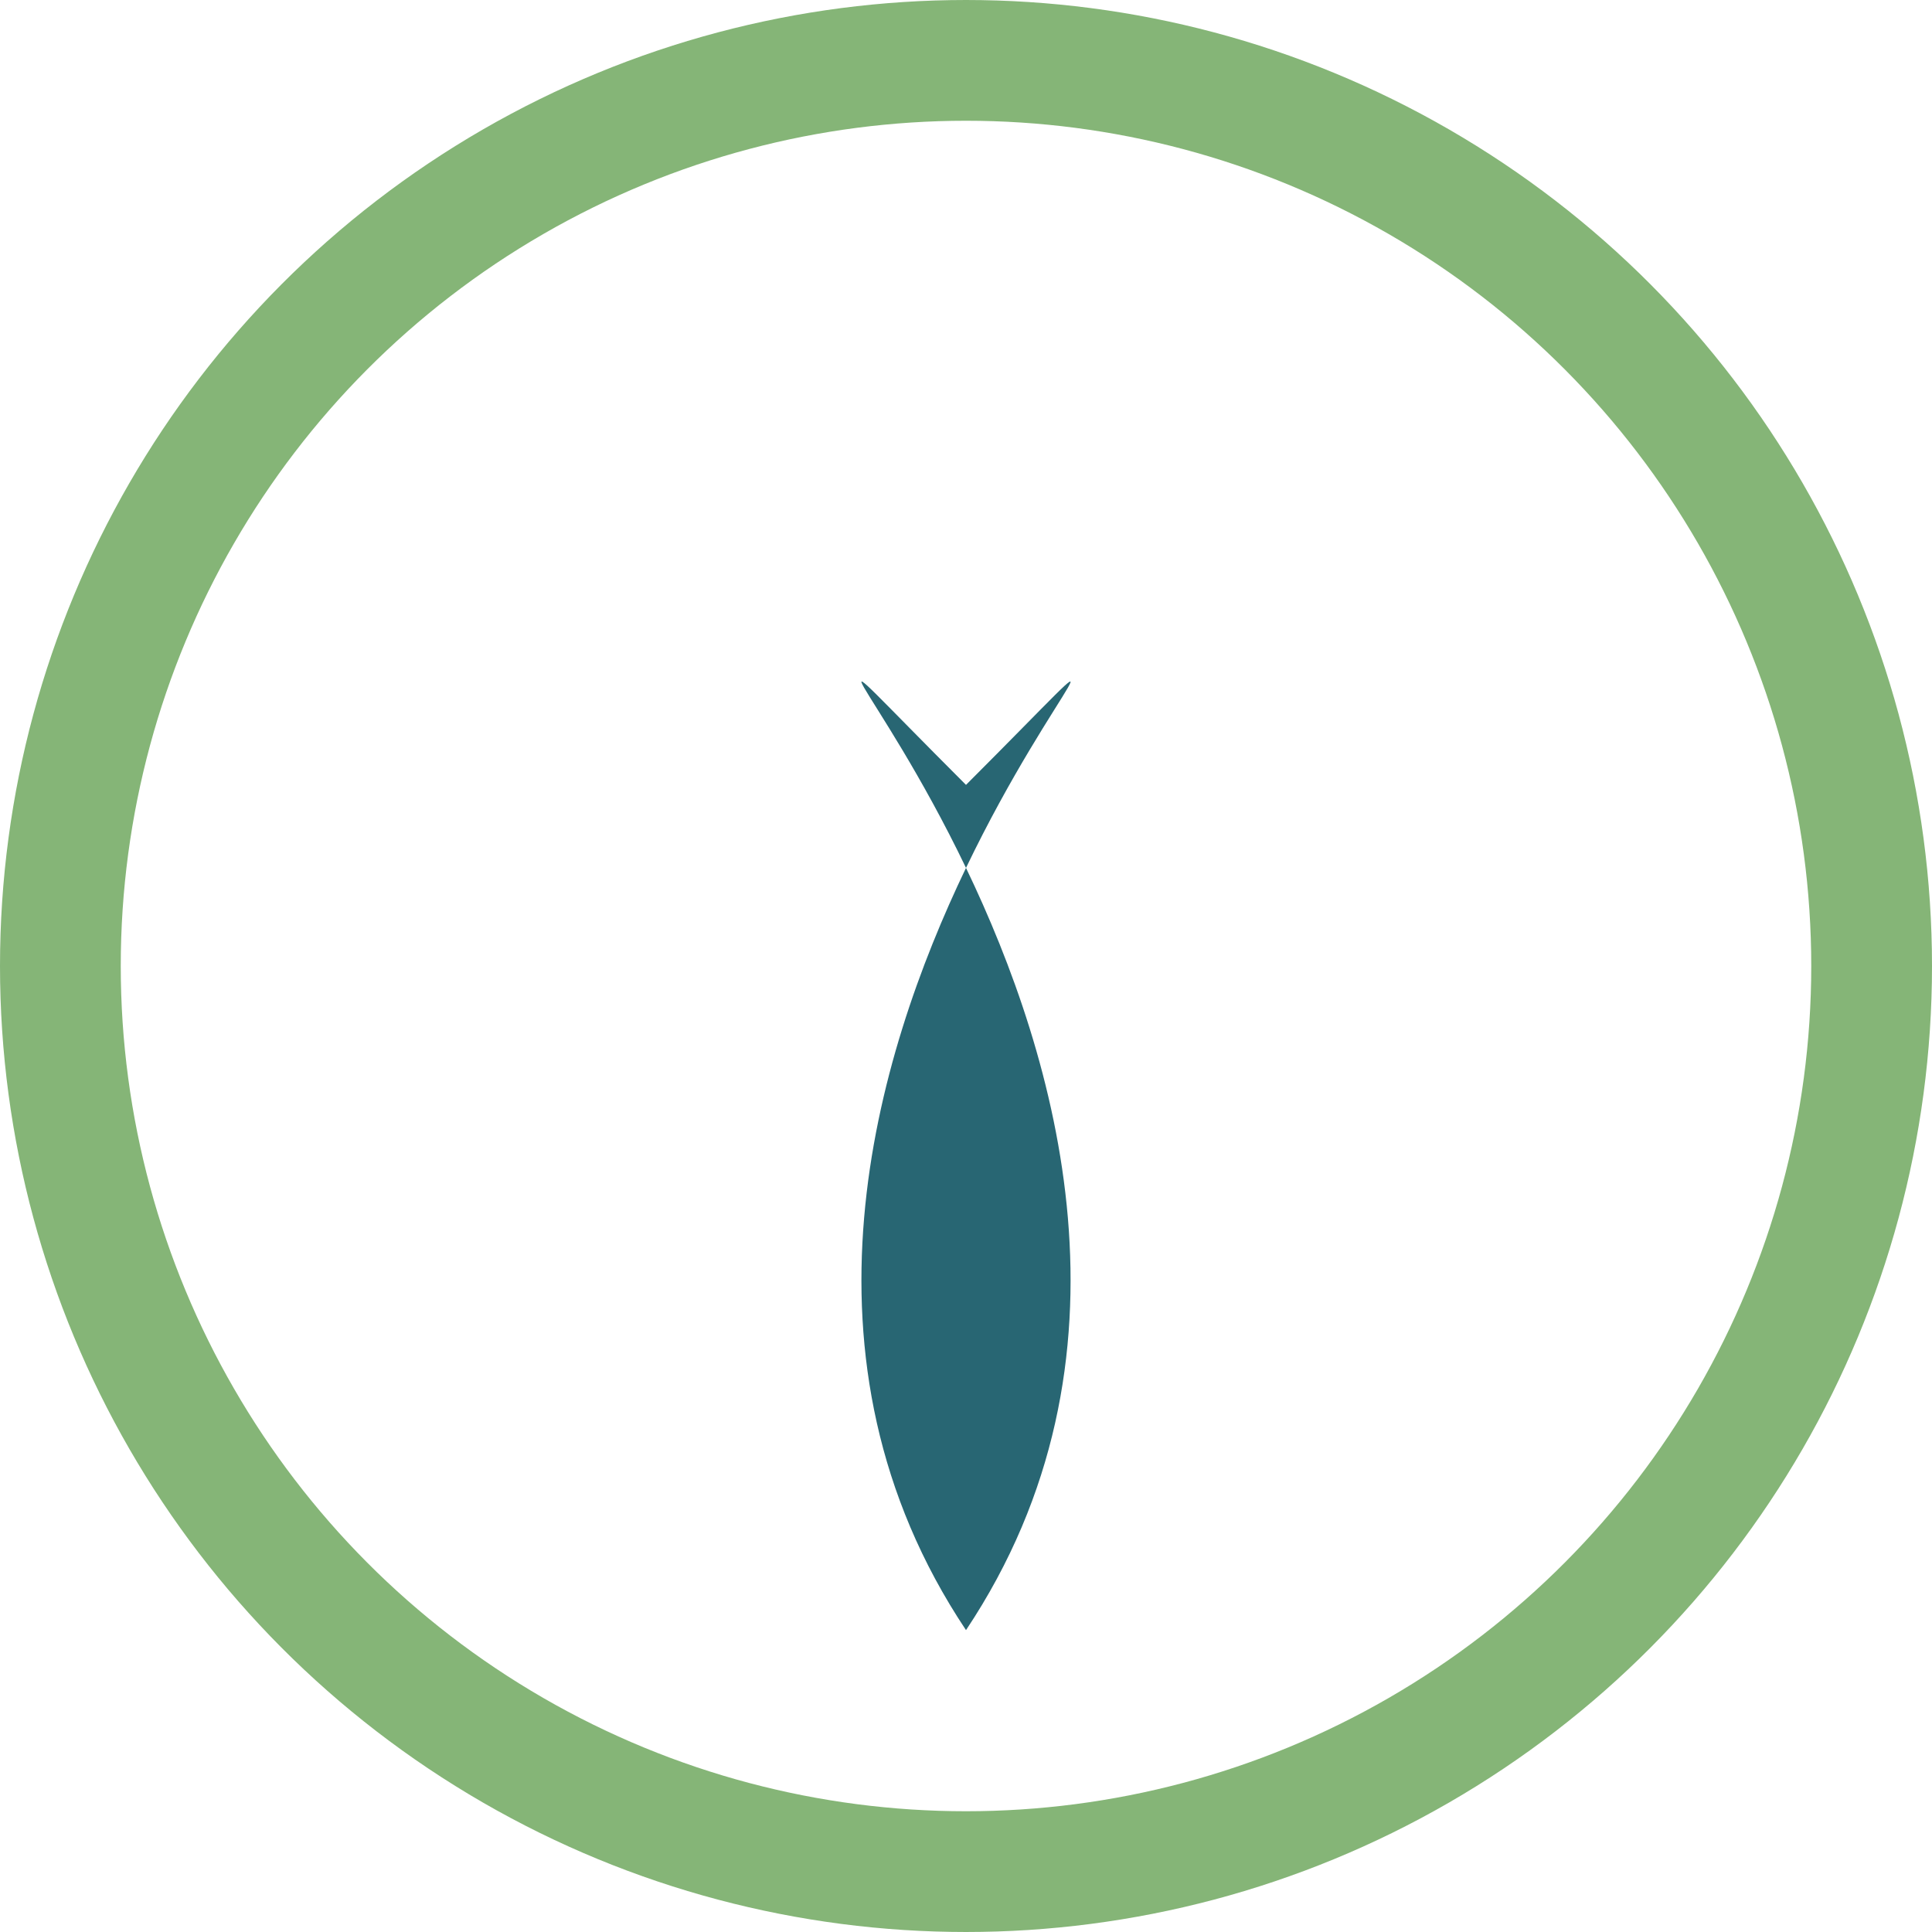 <?xml version="1.0" encoding="UTF-8"?>
<svg xmlns="http://www.w3.org/2000/svg" width="32" height="32" viewBox="0 0 32 32"><path d="M16 27c-6-9 6-20 0-14-6-6 6 5 0 14z" fill="#286673"/><circle cx="16" cy="16" r="15" fill="none" stroke="#85B577" stroke-width="2"/></svg>
